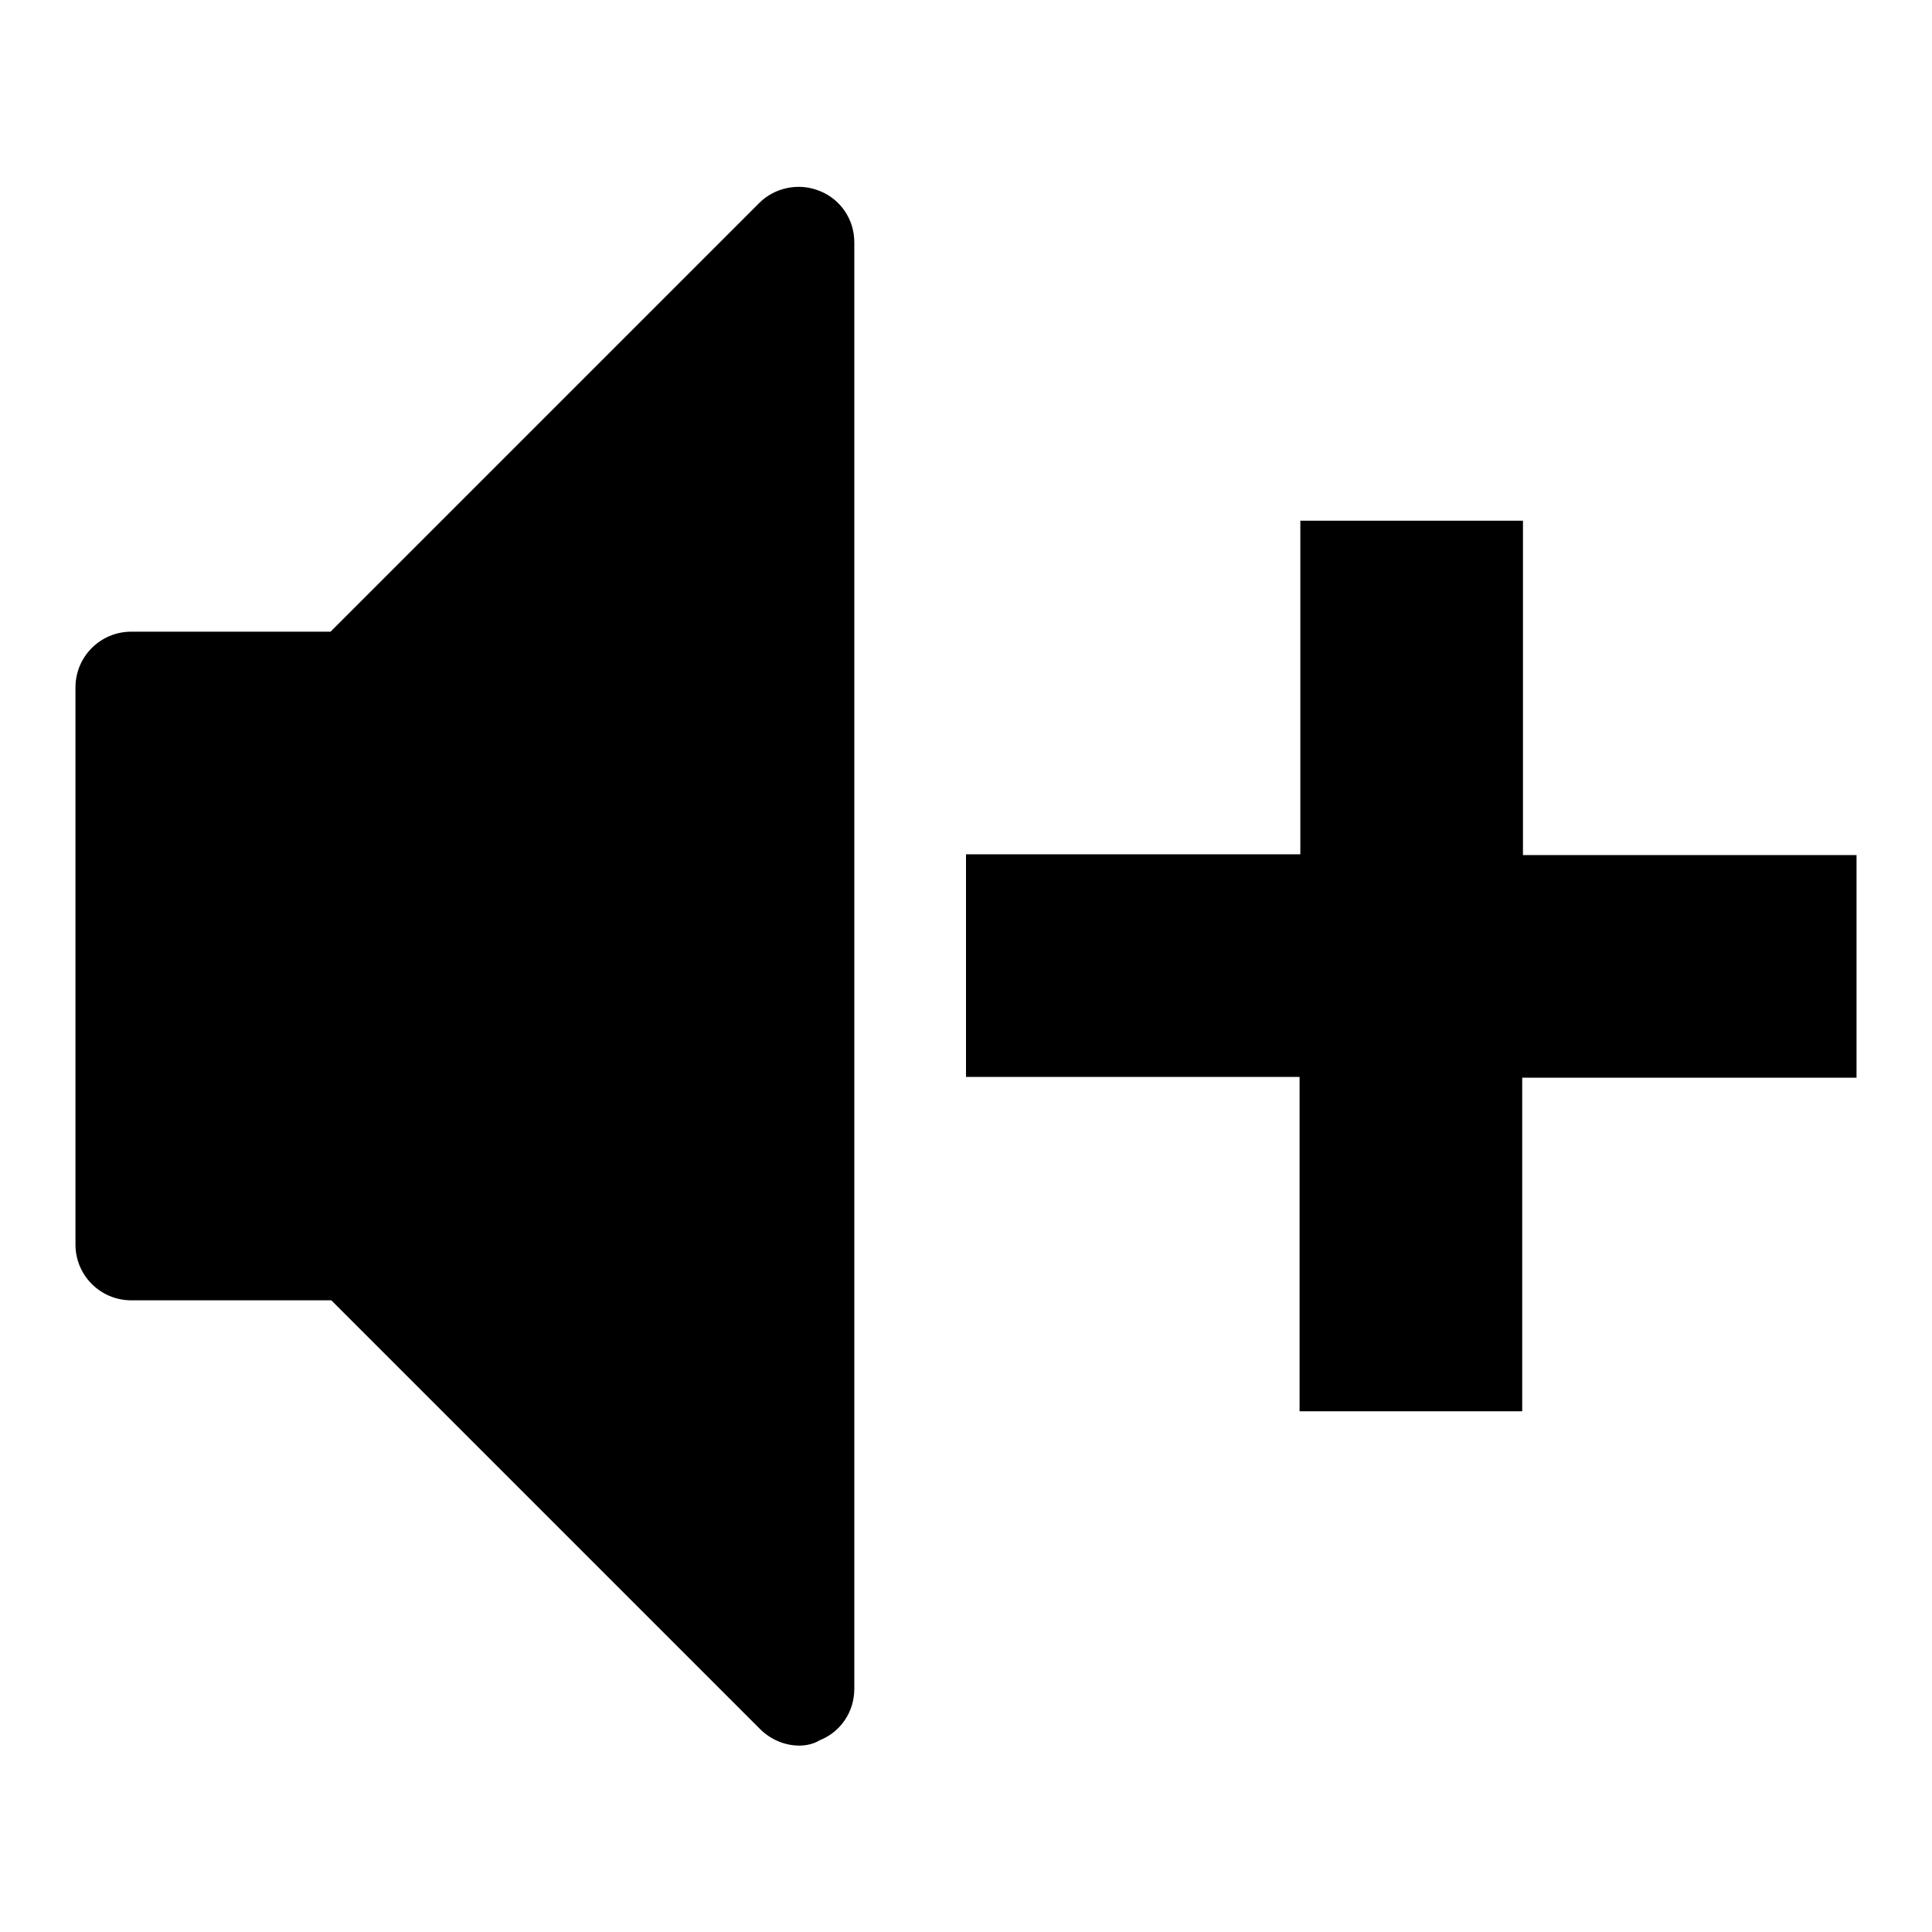 <?xml version="1.0" encoding="utf-8"?>
<!-- Svg Vector Icons : http://www.onlinewebfonts.com/icon -->
<!DOCTYPE svg PUBLIC "-//W3C//DTD SVG 1.1//EN" "http://www.w3.org/Graphics/SVG/1.1/DTD/svg11.dtd">
<svg version="1.1" xmlns="http://www.w3.org/2000/svg" xmlns:xlink="http://www.w3.org/1999/xlink" x="0px" y="0px" viewBox="0 0 256 256" enable-background="new 0 0 256 256" xml:space="preserve">
<g> <path fill="#000000" d="M246,142.8h-44.3V187h-29.5v-44.3H128v-29.5h44.3V69h29.5v44.3H246V142.8z M105.9,231.3 c-1.9,0-3.8-0.8-5.2-2.2l-56.8-56.8H17.4c-4.1,0-7.4-3.3-7.4-7.4V91.1c0-4.1,3.3-7.4,7.4-7.4h26.4l56.8-56.8c2.1-2.1,5.3-2.7,8-1.6 c2.8,1.1,4.6,3.8,4.6,6.8v191.7c0,3-1.8,5.7-4.6,6.8C107.8,231.1,106.8,231.3,105.9,231.3z"/></g>
</svg>